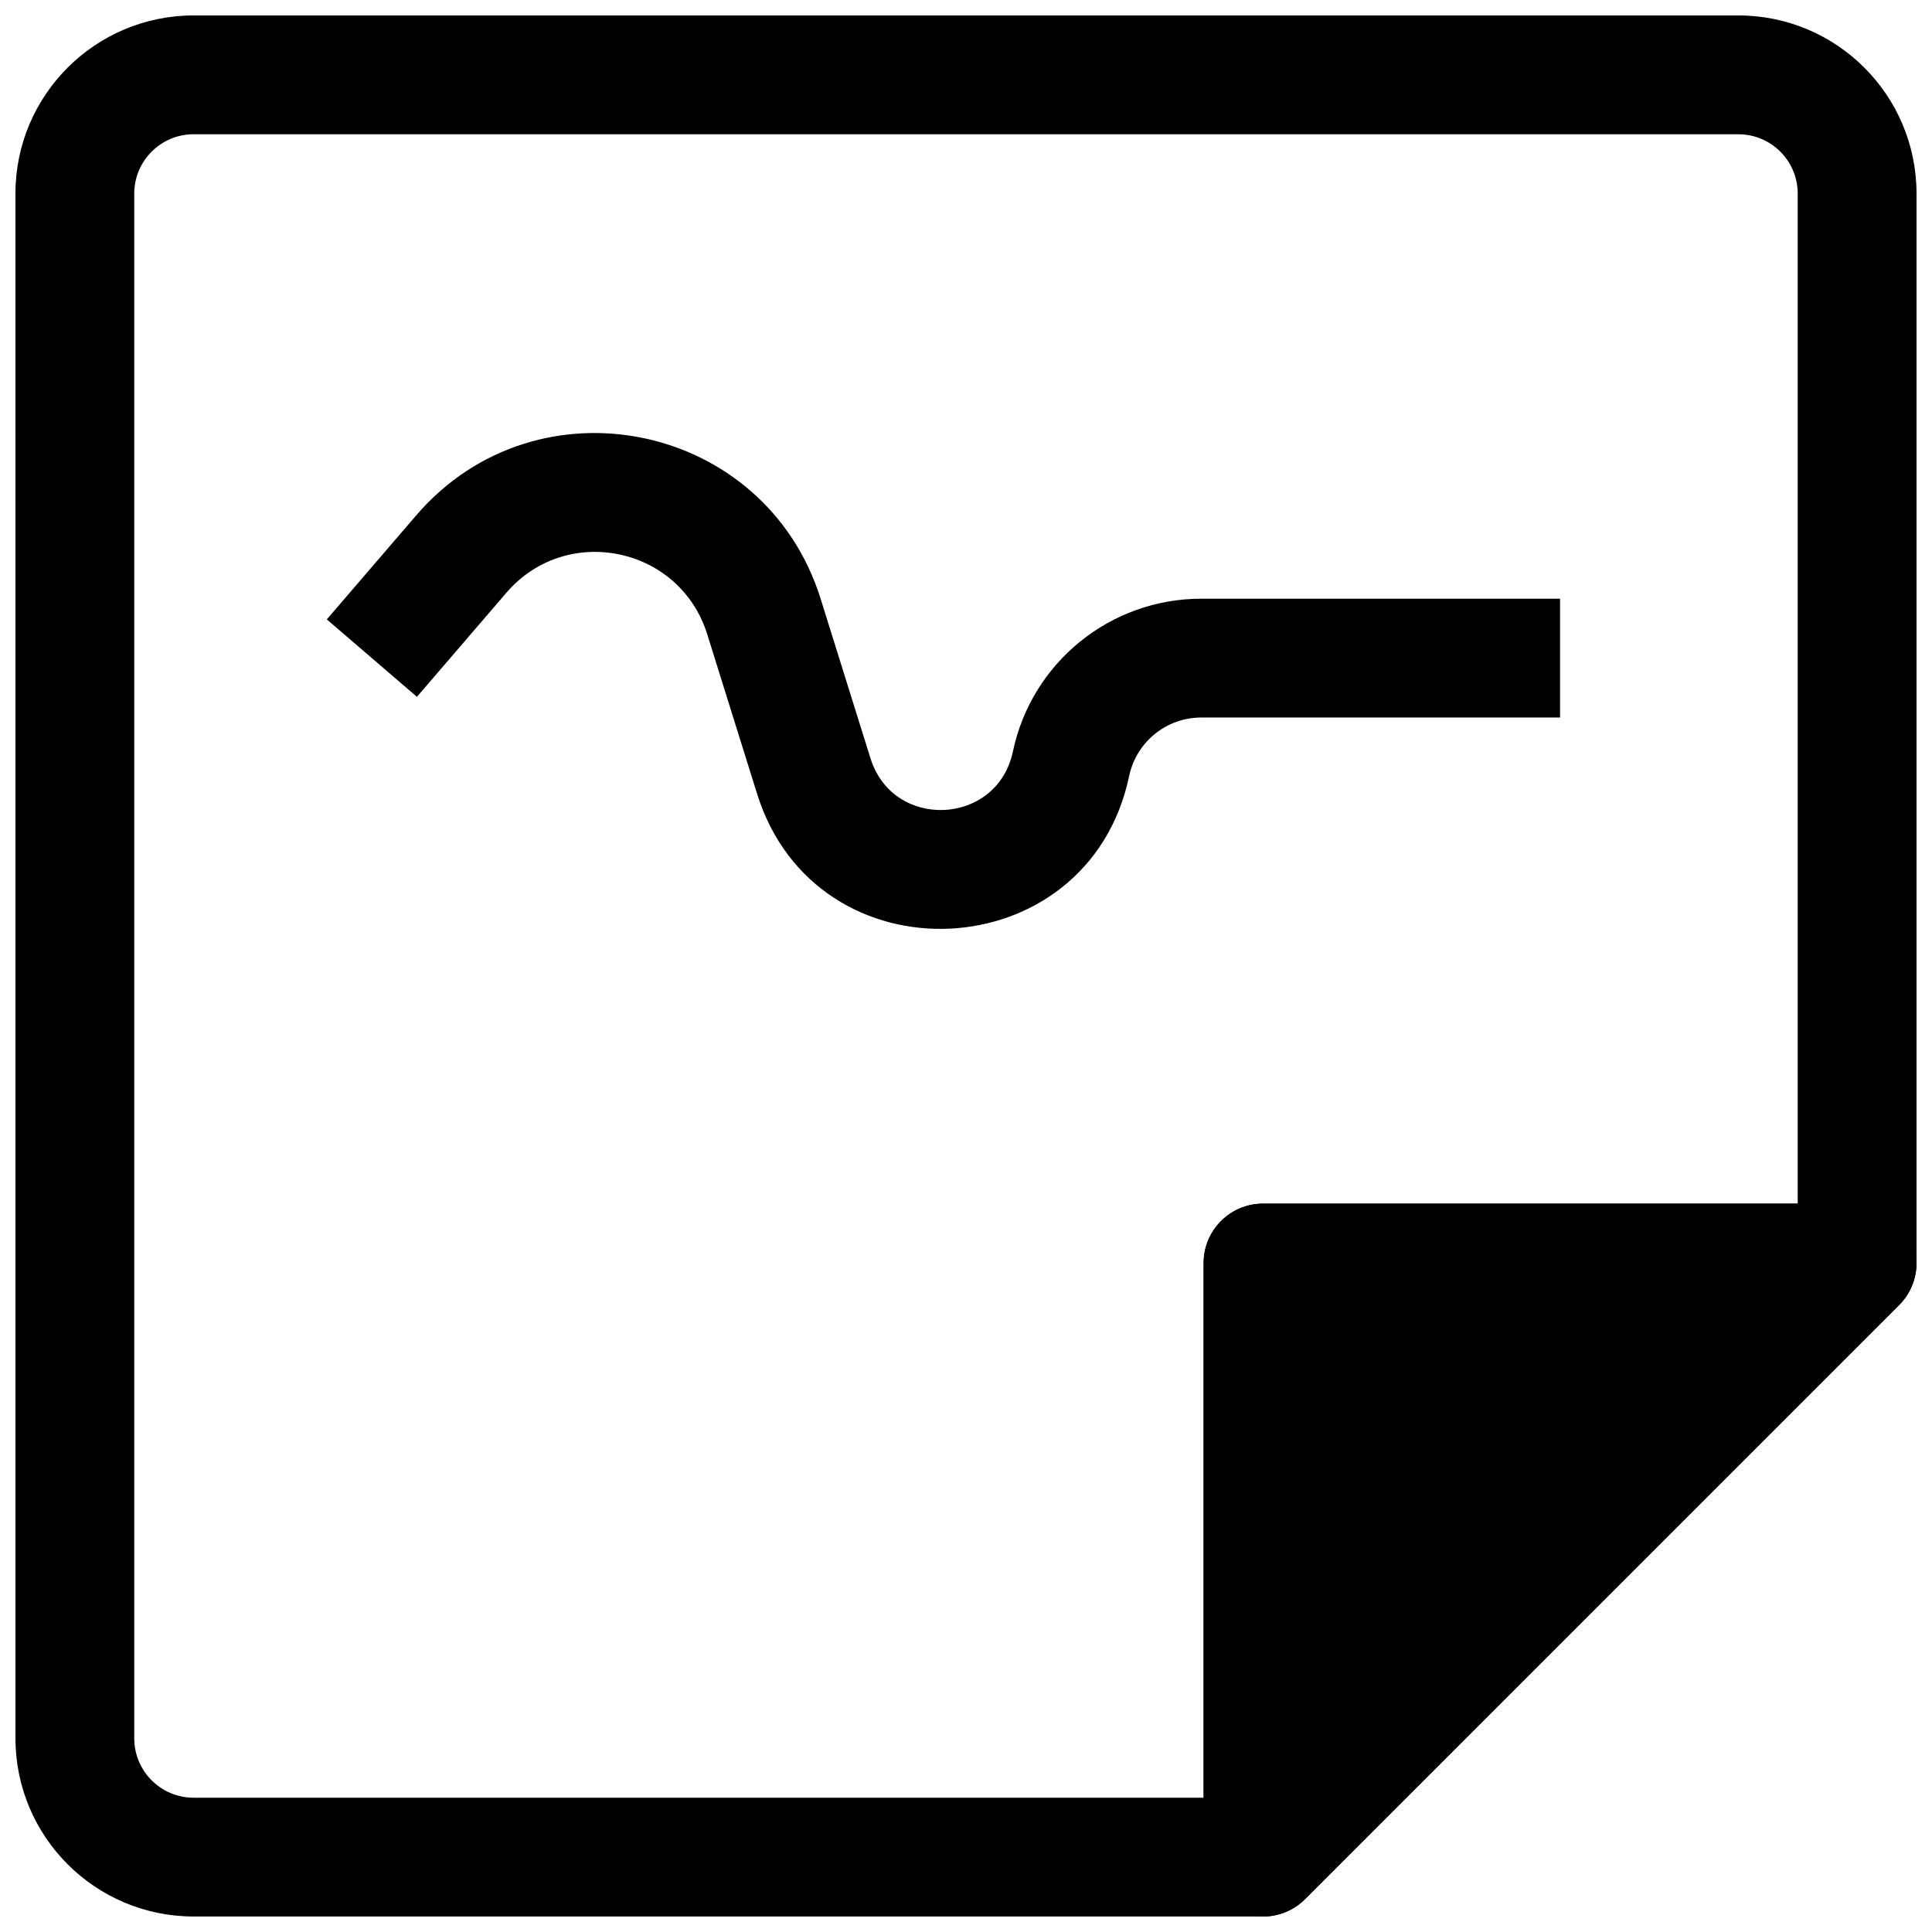 <?xml version="1.0" encoding="UTF-8"?>
<!-- Uploaded to: ICON Repo, www.iconrepo.com, Generator: ICON Repo Mixer Tools -->
<svg width="800px" height="800px" version="1.1" viewBox="144 144 512 512" xmlns="http://www.w3.org/2000/svg">
 <defs>
  <clipPath id="b">
   <path d="m148.09 148.09h503.81v503.81h-503.81z"/>
  </clipPath>
  <clipPath id="a">
   <path d="m462 462h189.9v189.9h-189.9z"/>
  </clipPath>
 </defs>
 <g>
  <g clip-path="url(#b)">
   <path d="m148.09 195.32c0-26.082 21.148-47.23 47.23-47.23h409.35c26.086 0 47.23 21.148 47.23 47.23v283.39c0 4.176-1.66 8.18-4.609 11.133l-157.44 157.44c-2.953 2.949-6.957 4.609-11.133 4.609h-283.39c-26.082 0-47.23-21.145-47.23-47.23zm47.23-15.742c-8.695 0-15.742 7.047-15.742 15.742v409.35c0 8.695 7.047 15.742 15.742 15.742h267.65v-141.7c0-8.695 7.047-15.742 15.742-15.742h141.7v-267.65c0-8.695-7.047-15.742-15.742-15.742zm402.82 314.88h-103.69v103.69zm-266.72-182.38c-7.277-23.289-37.328-29.492-53.23-10.984l-23.699 27.574-23.883-20.523 23.699-27.574c32.02-37.258 92.516-24.773 107.17 22.113l13.215 42.285c6 19.195 33.594 17.879 37.738-1.801 4.965-23.605 25.789-40.504 49.914-40.504h95.086v31.488h-95.086c-9.23 0-17.199 6.465-19.102 15.5-10.824 51.422-82.93 54.867-98.605 4.711z" fill-rule="evenodd"/>
  </g>
  <g clip-path="url(#a)">
   <path d="m478.72 462.98c-8.695 0-15.742 7.047-15.742 15.742v157.44c0 6.367 3.832 12.109 9.719 14.547 5.883 2.434 12.652 1.086 17.156-3.414l157.44-157.44c4.5-4.504 5.848-11.273 3.414-17.156-2.438-5.887-8.18-9.719-14.547-9.719z"/>
  </g>
 </g>
</svg>